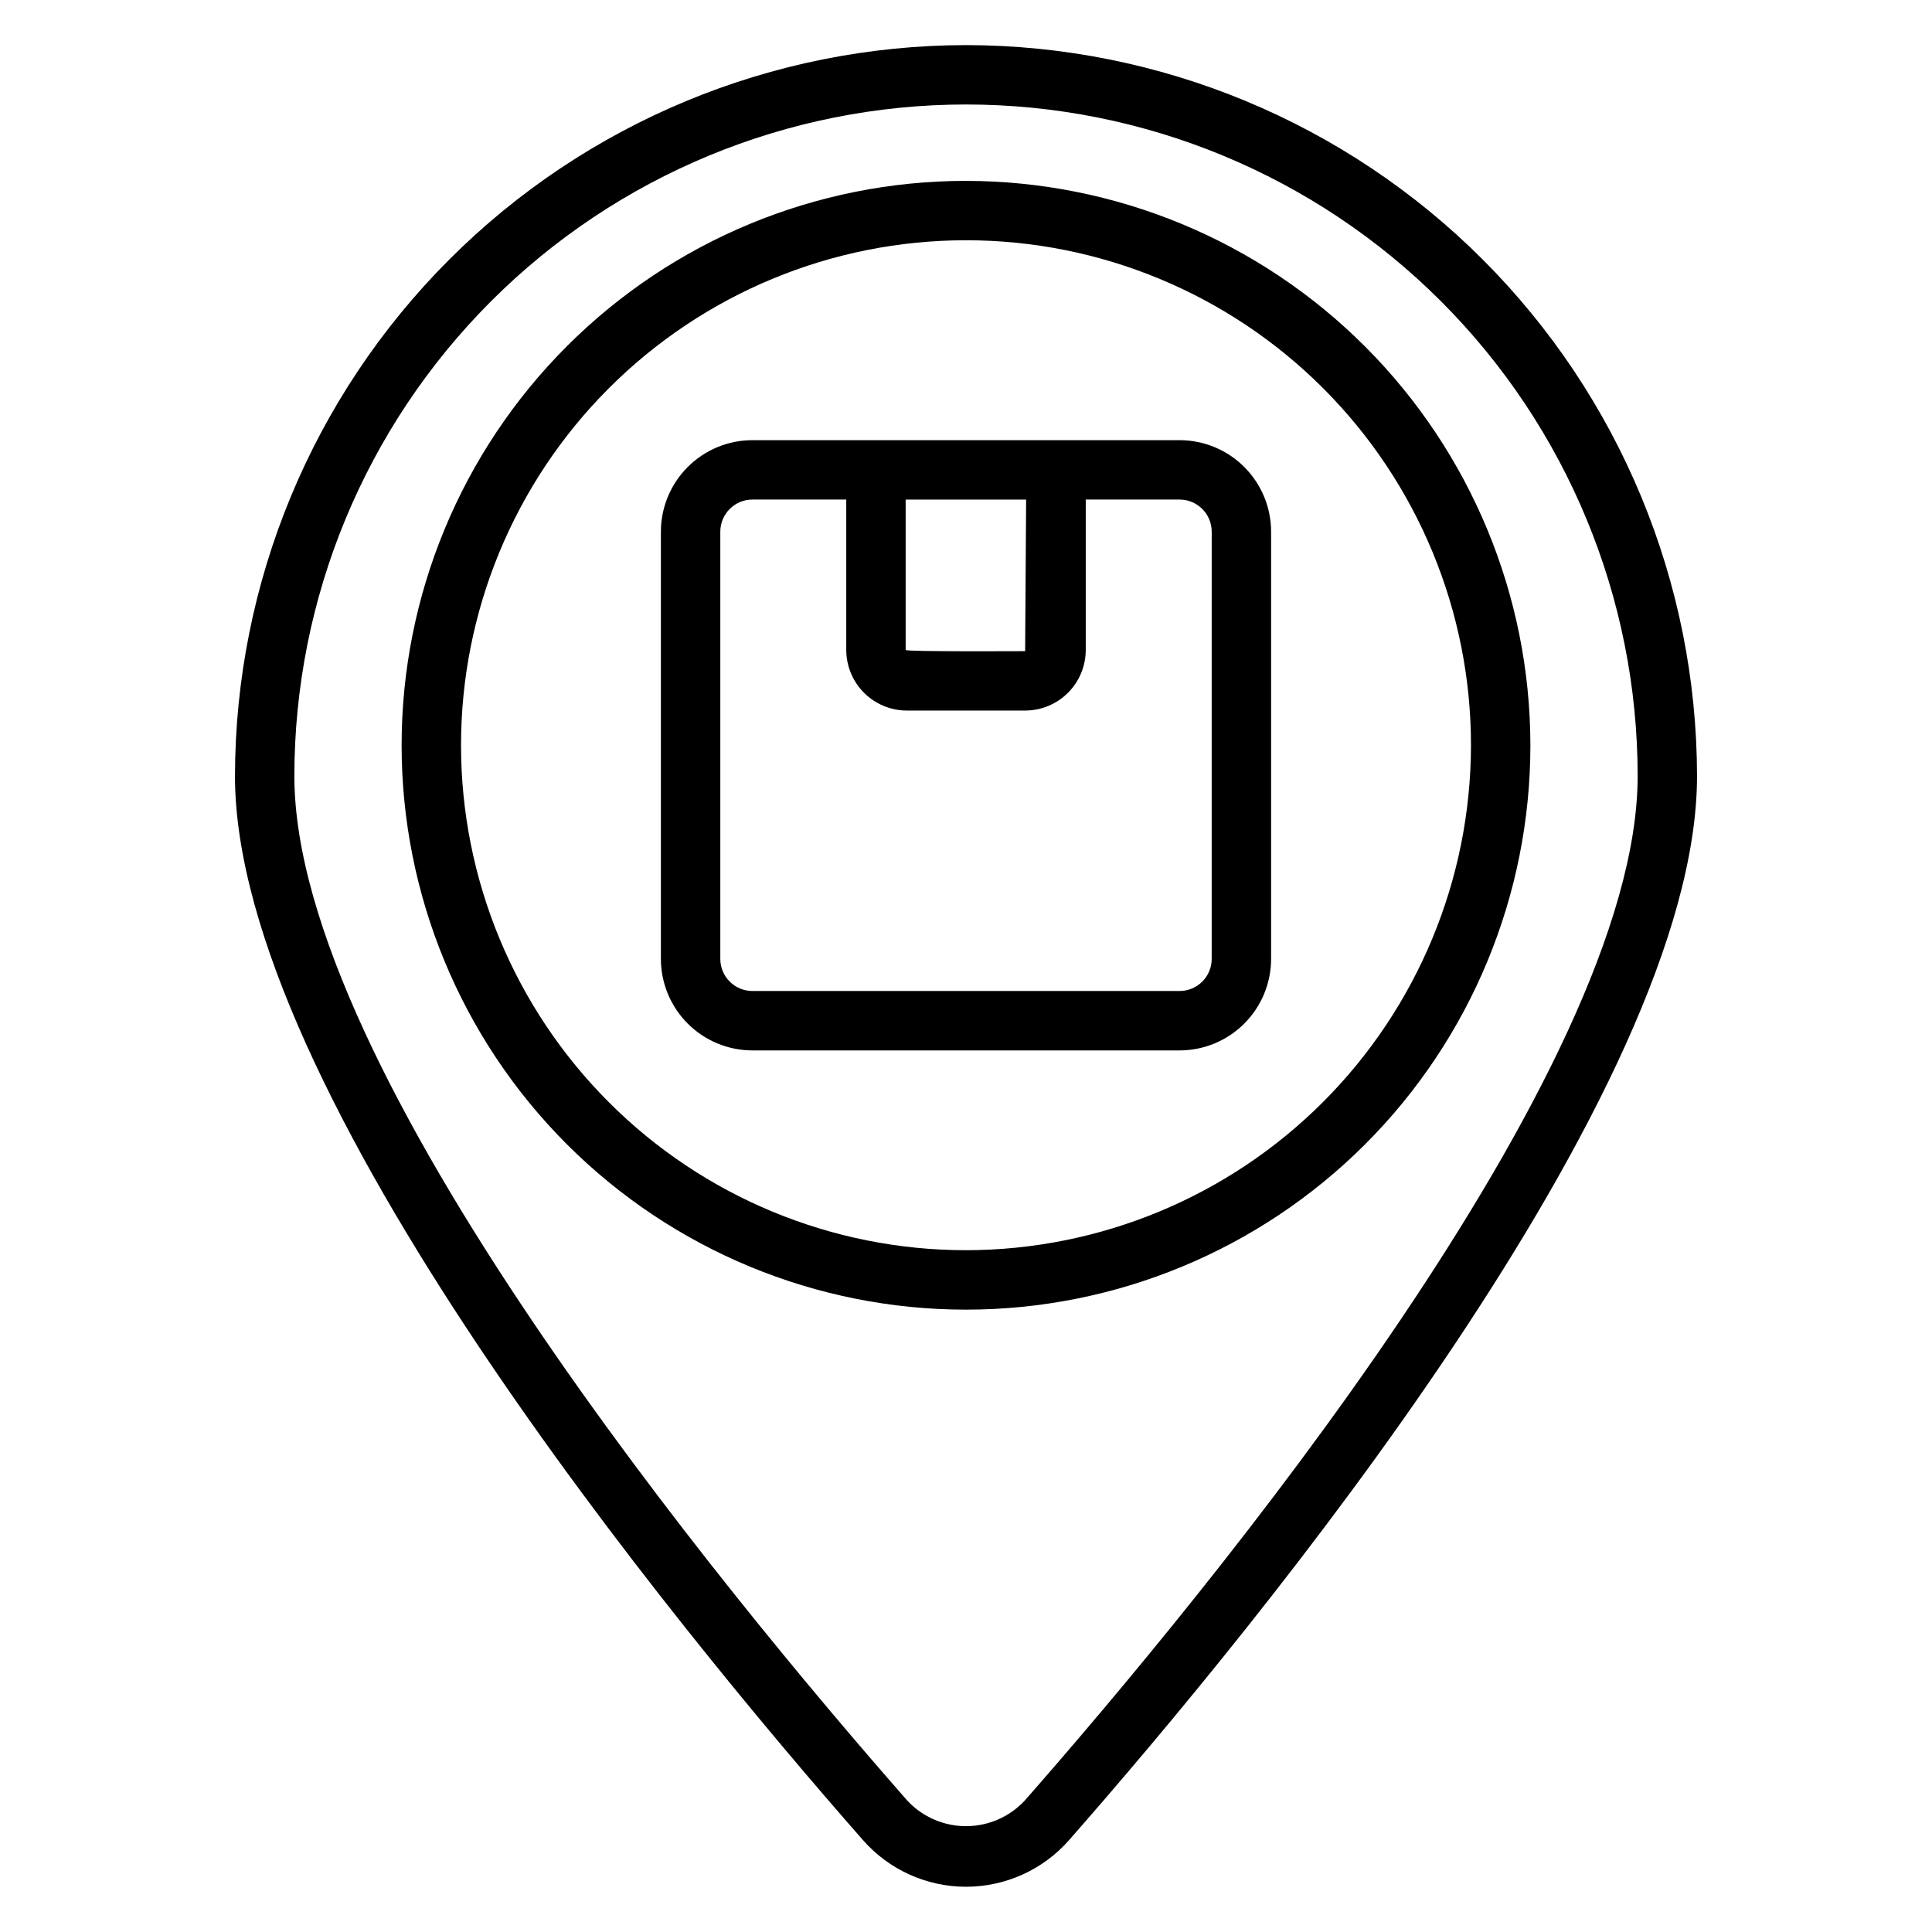 <?xml version="1.0" encoding="UTF-8"?>
<!-- Uploaded to: SVG Repo, www.svgrepo.com, Generator: SVG Repo Mixer Tools -->
<svg fill="#000000" width="800px" height="800px" version="1.1" viewBox="144 144 512 512" xmlns="http://www.w3.org/2000/svg">
 <path d="m456.61 260.65h-113.22c-6.43 0.008-12.59 2.562-17.137 7.109s-7.102 10.711-7.109 17.141v113.22c0.008 6.43 2.562 12.594 7.109 17.141 4.543 4.547 10.707 7.106 17.137 7.113h113.22c6.43-0.008 12.594-2.566 17.137-7.113 4.547-4.547 7.102-10.711 7.109-17.141v-113.22c-0.008-6.43-2.562-12.594-7.109-17.141-4.543-4.547-10.707-7.102-17.137-7.109zm-40.676 15.742-0.262 40.172c-0.492 0-31.664 0.176-31.664-0.316v-39.855zm49.176 121.72 0.004 0.004c-0.004 4.695-3.809 8.5-8.504 8.508h-113.22c-4.695-0.008-8.5-3.812-8.5-8.508v-113.22c0.004-4.695 3.805-8.5 8.5-8.508h24.875v39.855c0.008 4.258 1.699 8.34 4.711 11.352 3.012 3.012 7.094 4.703 11.348 4.707h31.352c4.258-0.004 8.34-1.695 11.352-4.707 3.008-3.012 4.703-7.094 4.707-11.352v-39.855h24.875c4.695 0.008 8.5 3.812 8.504 8.508zm-65.109-206.18c-39.668 0-77.711 15.758-105.76 43.809-28.051 28.047-43.809 66.09-43.809 105.76 0 39.668 15.758 77.715 43.809 105.76 28.051 28.051 66.094 43.809 105.76 43.809s77.711-15.758 105.76-43.809c28.051-28.047 43.809-66.094 43.809-105.76-0.043-39.652-15.816-77.668-43.855-105.71-28.043-28.039-66.059-43.812-105.71-43.855zm0 283.39v-0.004c-35.492 0-69.531-14.098-94.629-39.195-25.098-25.098-39.195-59.137-39.195-94.629 0-35.492 14.098-69.531 39.195-94.625 25.098-25.098 59.137-39.199 94.629-39.199s69.531 14.102 94.625 39.199c25.098 25.094 39.199 59.133 39.199 94.625-0.039 35.48-14.152 69.496-39.242 94.586-25.086 25.09-59.102 39.199-94.582 39.238zm0-319.37c-51.363 0.059-100.61 20.488-136.92 56.809-36.32 36.316-56.75 85.559-56.809 136.92 0 83.469 116.38 224.99 166.42 281.96 6.902 7.859 16.852 12.367 27.312 12.367s20.414-4.508 27.316-12.367c50.035-56.969 166.41-198.49 166.41-281.96-0.062-51.359-20.492-100.6-56.809-136.92-36.32-36.32-85.562-56.75-136.92-56.809zm15.488 465.3c-4.016 4.277-9.621 6.699-15.488 6.699s-11.473-2.422-15.492-6.699c-48.855-55.629-162.5-193.46-162.5-271.57 0-47.203 18.754-92.477 52.133-125.86 33.379-33.379 78.652-52.133 125.86-52.133 47.207 0 92.48 18.754 125.86 52.133s52.133 78.652 52.133 125.86c-0.008 78.113-113.65 215.94-162.5 271.57z"/>
</svg>